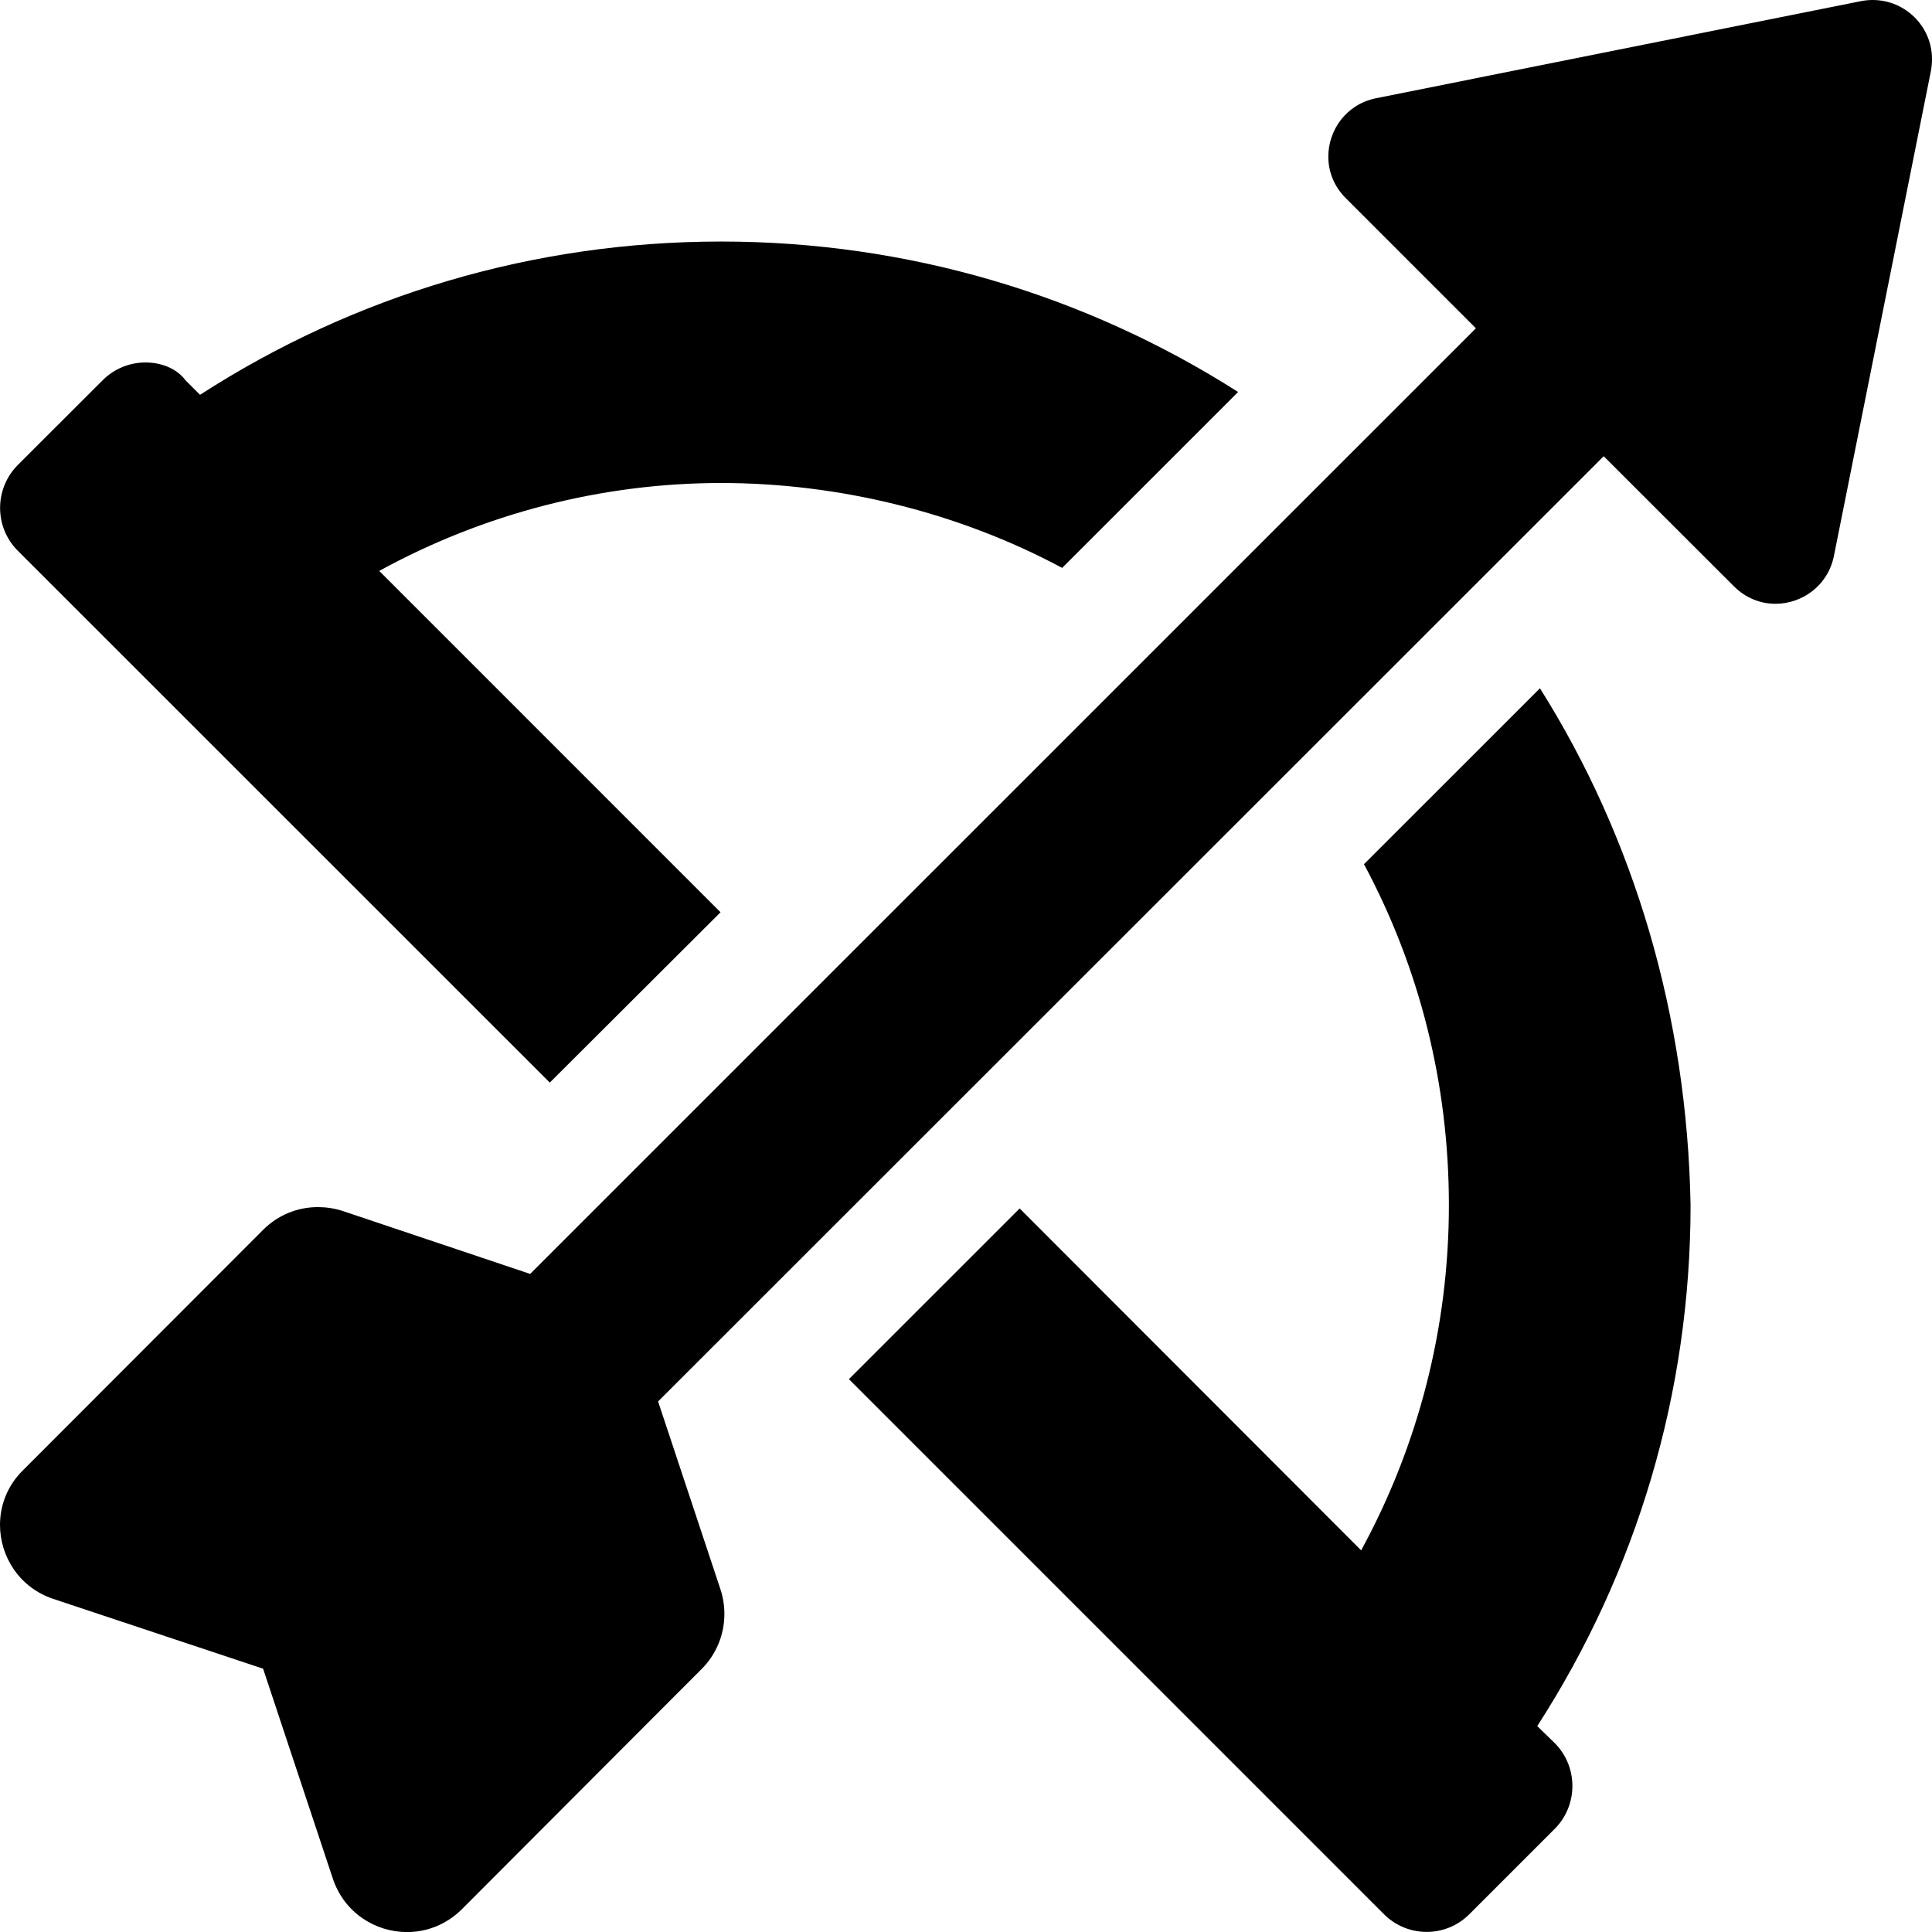 <svg xmlns="http://www.w3.org/2000/svg" viewBox="0 0 512 512"><!--! Font Awesome Pro 6.1.1 by @fontawesome - https://fontawesome.com License - https://fontawesome.com/license (Commercial License) Copyright 2022 Fonticons, Inc. --><path d="M145.7 286.9l45.25-45.14L100.5 151.3C128.2 136.1 159.5 128 191.1 128c31.1 0 62.88 7.749 90.38 22.5l46.63-46.62c-40.62-25.87-87.76-39.87-137-39.87c-49.75 0-97.26 14.25-138.1 40.62l-3.875-3.873C46.83 97.63 42.7 96.06 38.57 96.06c-4.108 0-8.209 1.558-11.33 4.675l-22.54 22.51C1.586 126.4 .023 130.5 .023 134.6c0 4.113 1.565 8.226 4.692 11.35L145.7 286.9zM408.1 182.4l-46.63 46.62c14.75 27.49 22.5 58.24 22.5 90.36c0 32.49-8.126 63.74-23.25 91.48l-90.5-90.61l-45.25 45.24l141.8 141.8c3.125 3.124 7.22 4.687 11.31 4.687s8.188-1.563 11.31-4.687l22.62-22.62c3.125-3.124 4.688-7.249 4.688-11.37c0-4.124-1.563-8.249-4.688-11.37l-4.625-4.498c26.37-40.87 40.63-88.36 40.63-138.1C447.1 269.1 433.1 222.1 408.1 182.4zM512 15.64c0-8.634-7.093-15.64-15.72-15.64c-1.004 0-2.015 .09-3.053 .29l-128.6 25.75c-7.885 1.609-12.61 8.447-12.61 15.47c0 3.89 1.449 7.831 4.612 10.99l34.5 34.5L140.5 337.6l-49.75-16.7c-2.104-.678-4.349-1.006-6.497-1.006c-5.38 0-10.57 2.076-14.5 6.006l-63.75 63.82C1.901 393.8 0 399 0 404.1c0 8.377 5.1 16.6 14.1 19.62l55.62 18.5L88.22 497.9c3.027 9.001 11.24 14.12 19.65 14.12c5.134 0 10.35-1.923 14.47-5.997l63.62-63.74c3.93-3.93 6.011-9.191 6.011-14.57c0-2.148-.333-4.323-1.01-6.427L174.4 371.4l250.6-250.5l34.5 34.47c3.162 3.161 7.11 4.639 11.01 4.639c7.037 0 13.88-4.755 15.49-12.64l25.72-128.6C511.9 17.75 512 16.65 512 15.64z"/></svg>